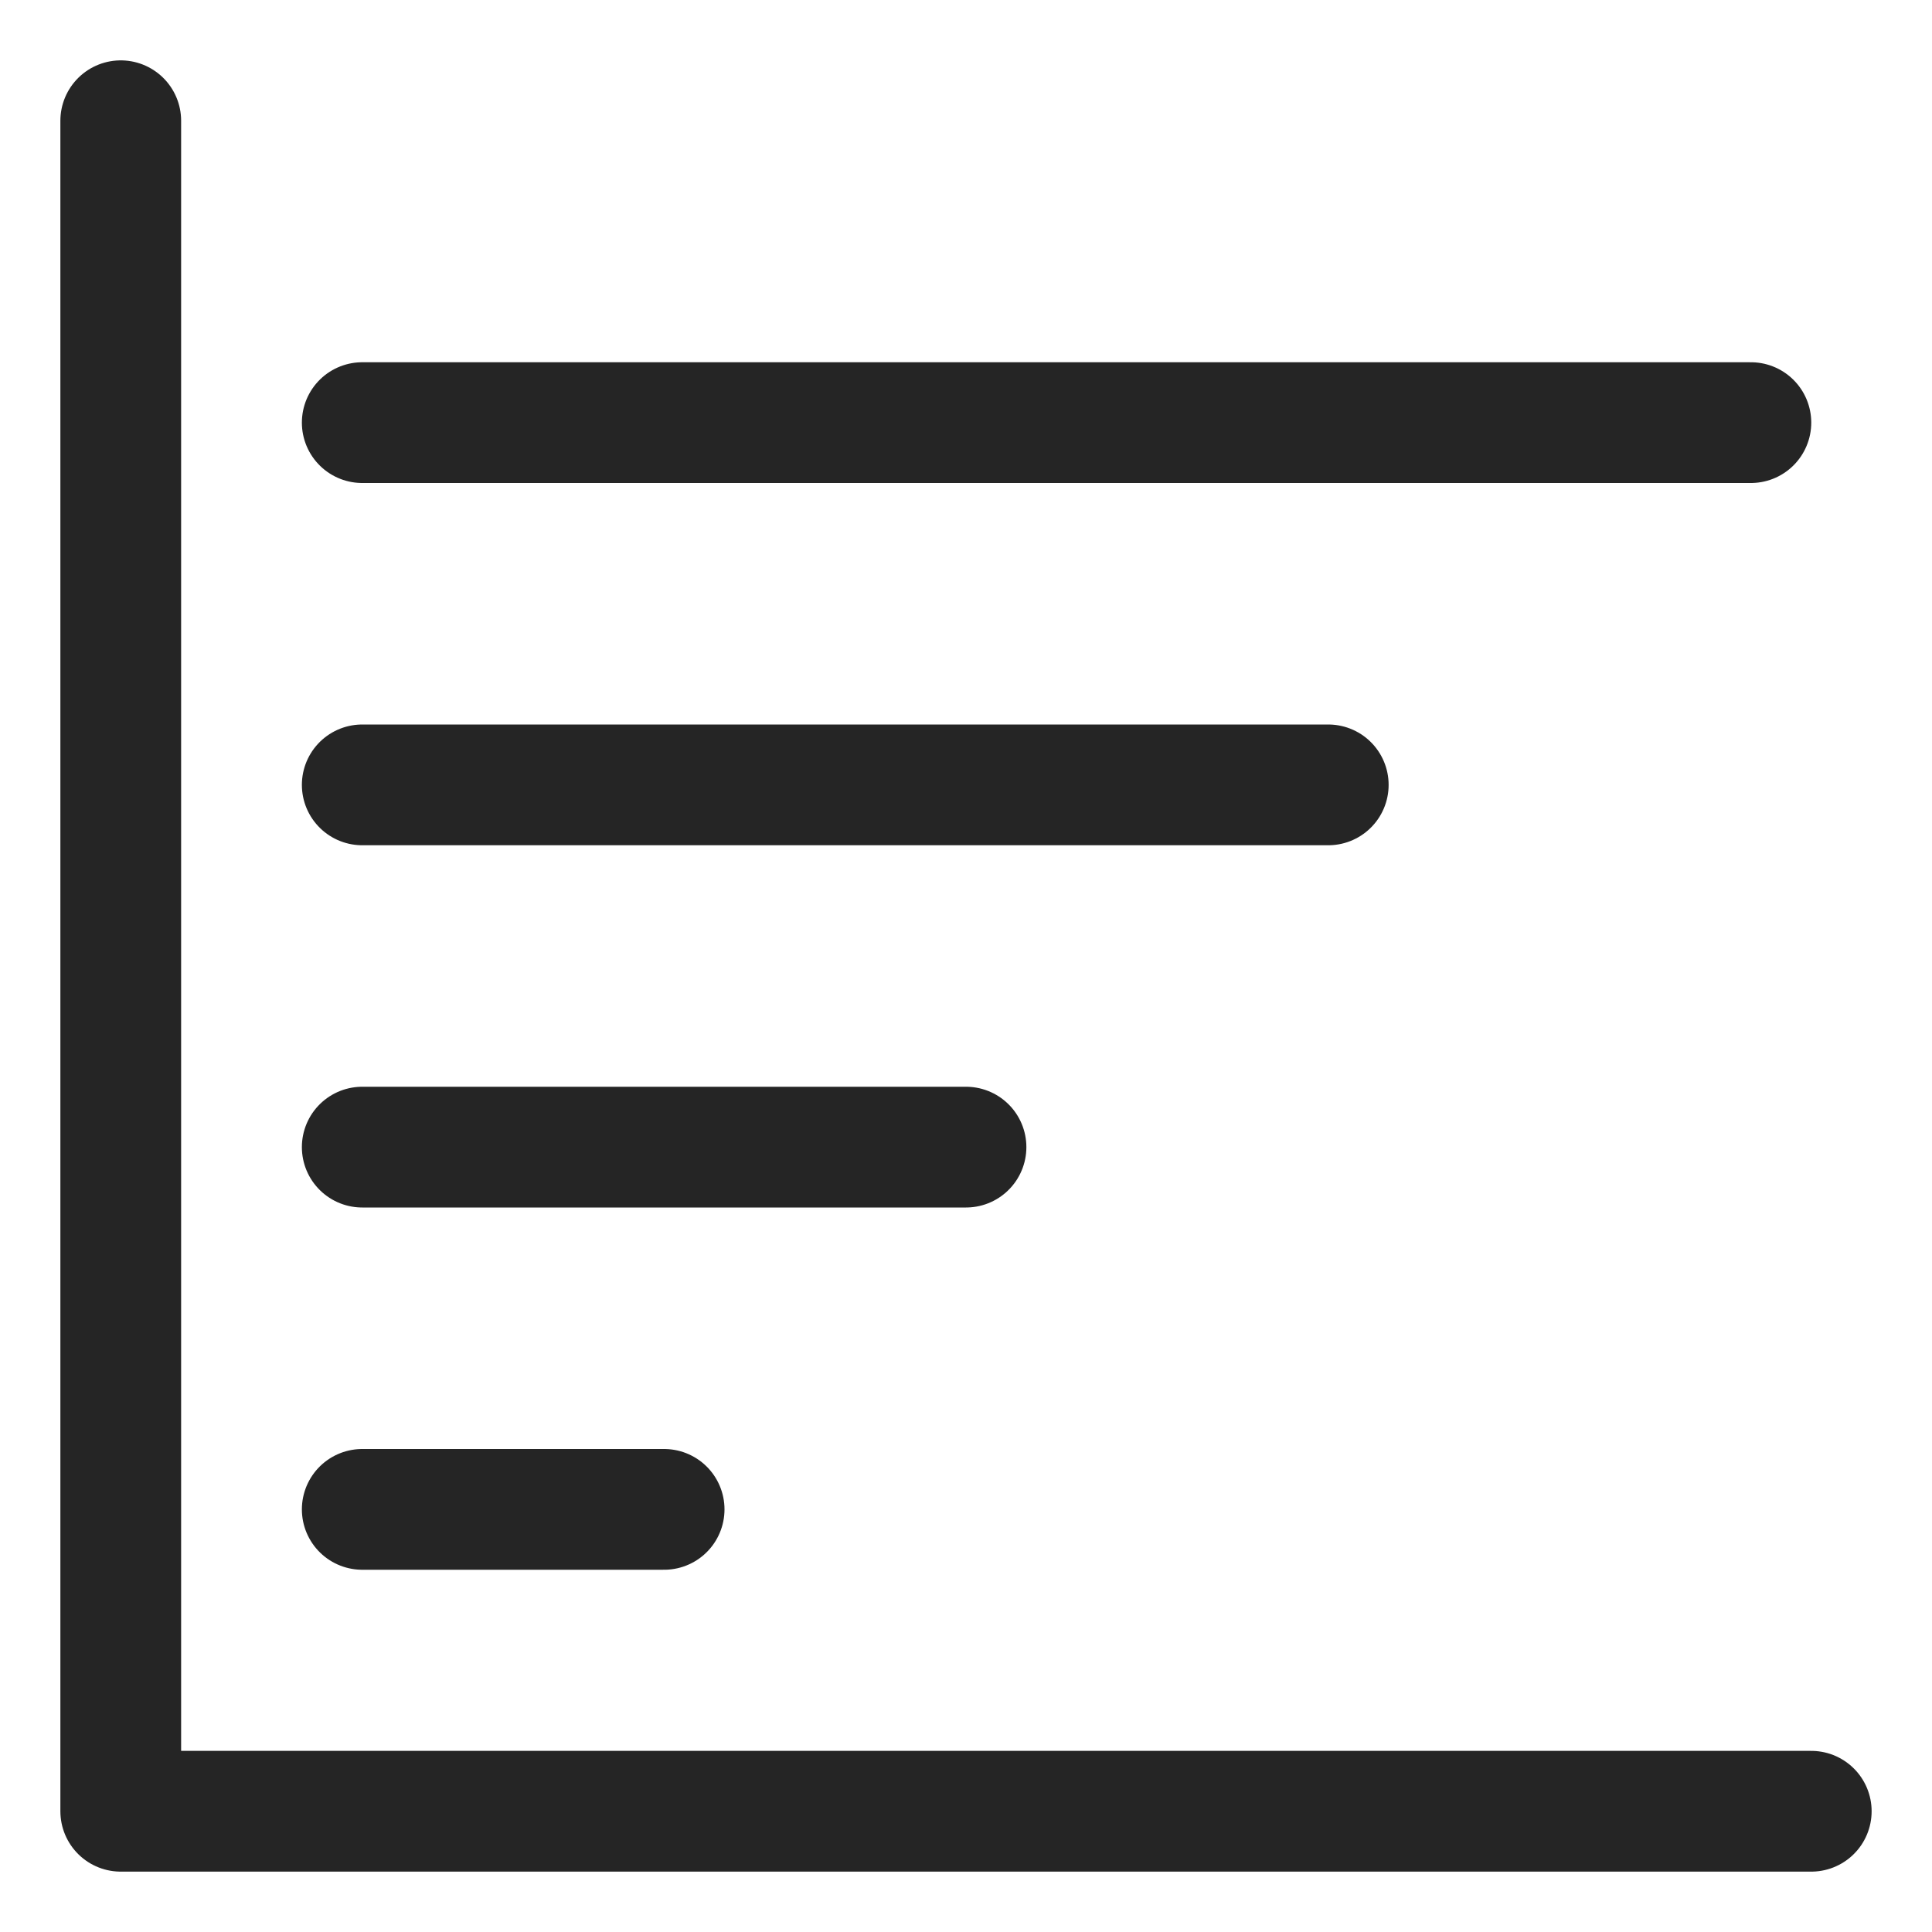 <svg width="32" height="32" viewBox="0 0 32 32" fill="none" xmlns="http://www.w3.org/2000/svg">
<path d="M6 25H11" stroke="#252525" stroke-width="2" stroke-linecap="round"/>
<path d="M6 19H16" stroke="#252525" stroke-width="2" stroke-linecap="round"/>
<path d="M6 13H22" stroke="#252525" stroke-width="2" stroke-linecap="round"/>
<path d="M6 7H29" stroke="#252525" stroke-width="2" stroke-linecap="round"/>
<path d="M2 2V30H30" stroke="#252525" stroke-width="2" stroke-linecap="round" stroke-linejoin="round"/>
</svg>
